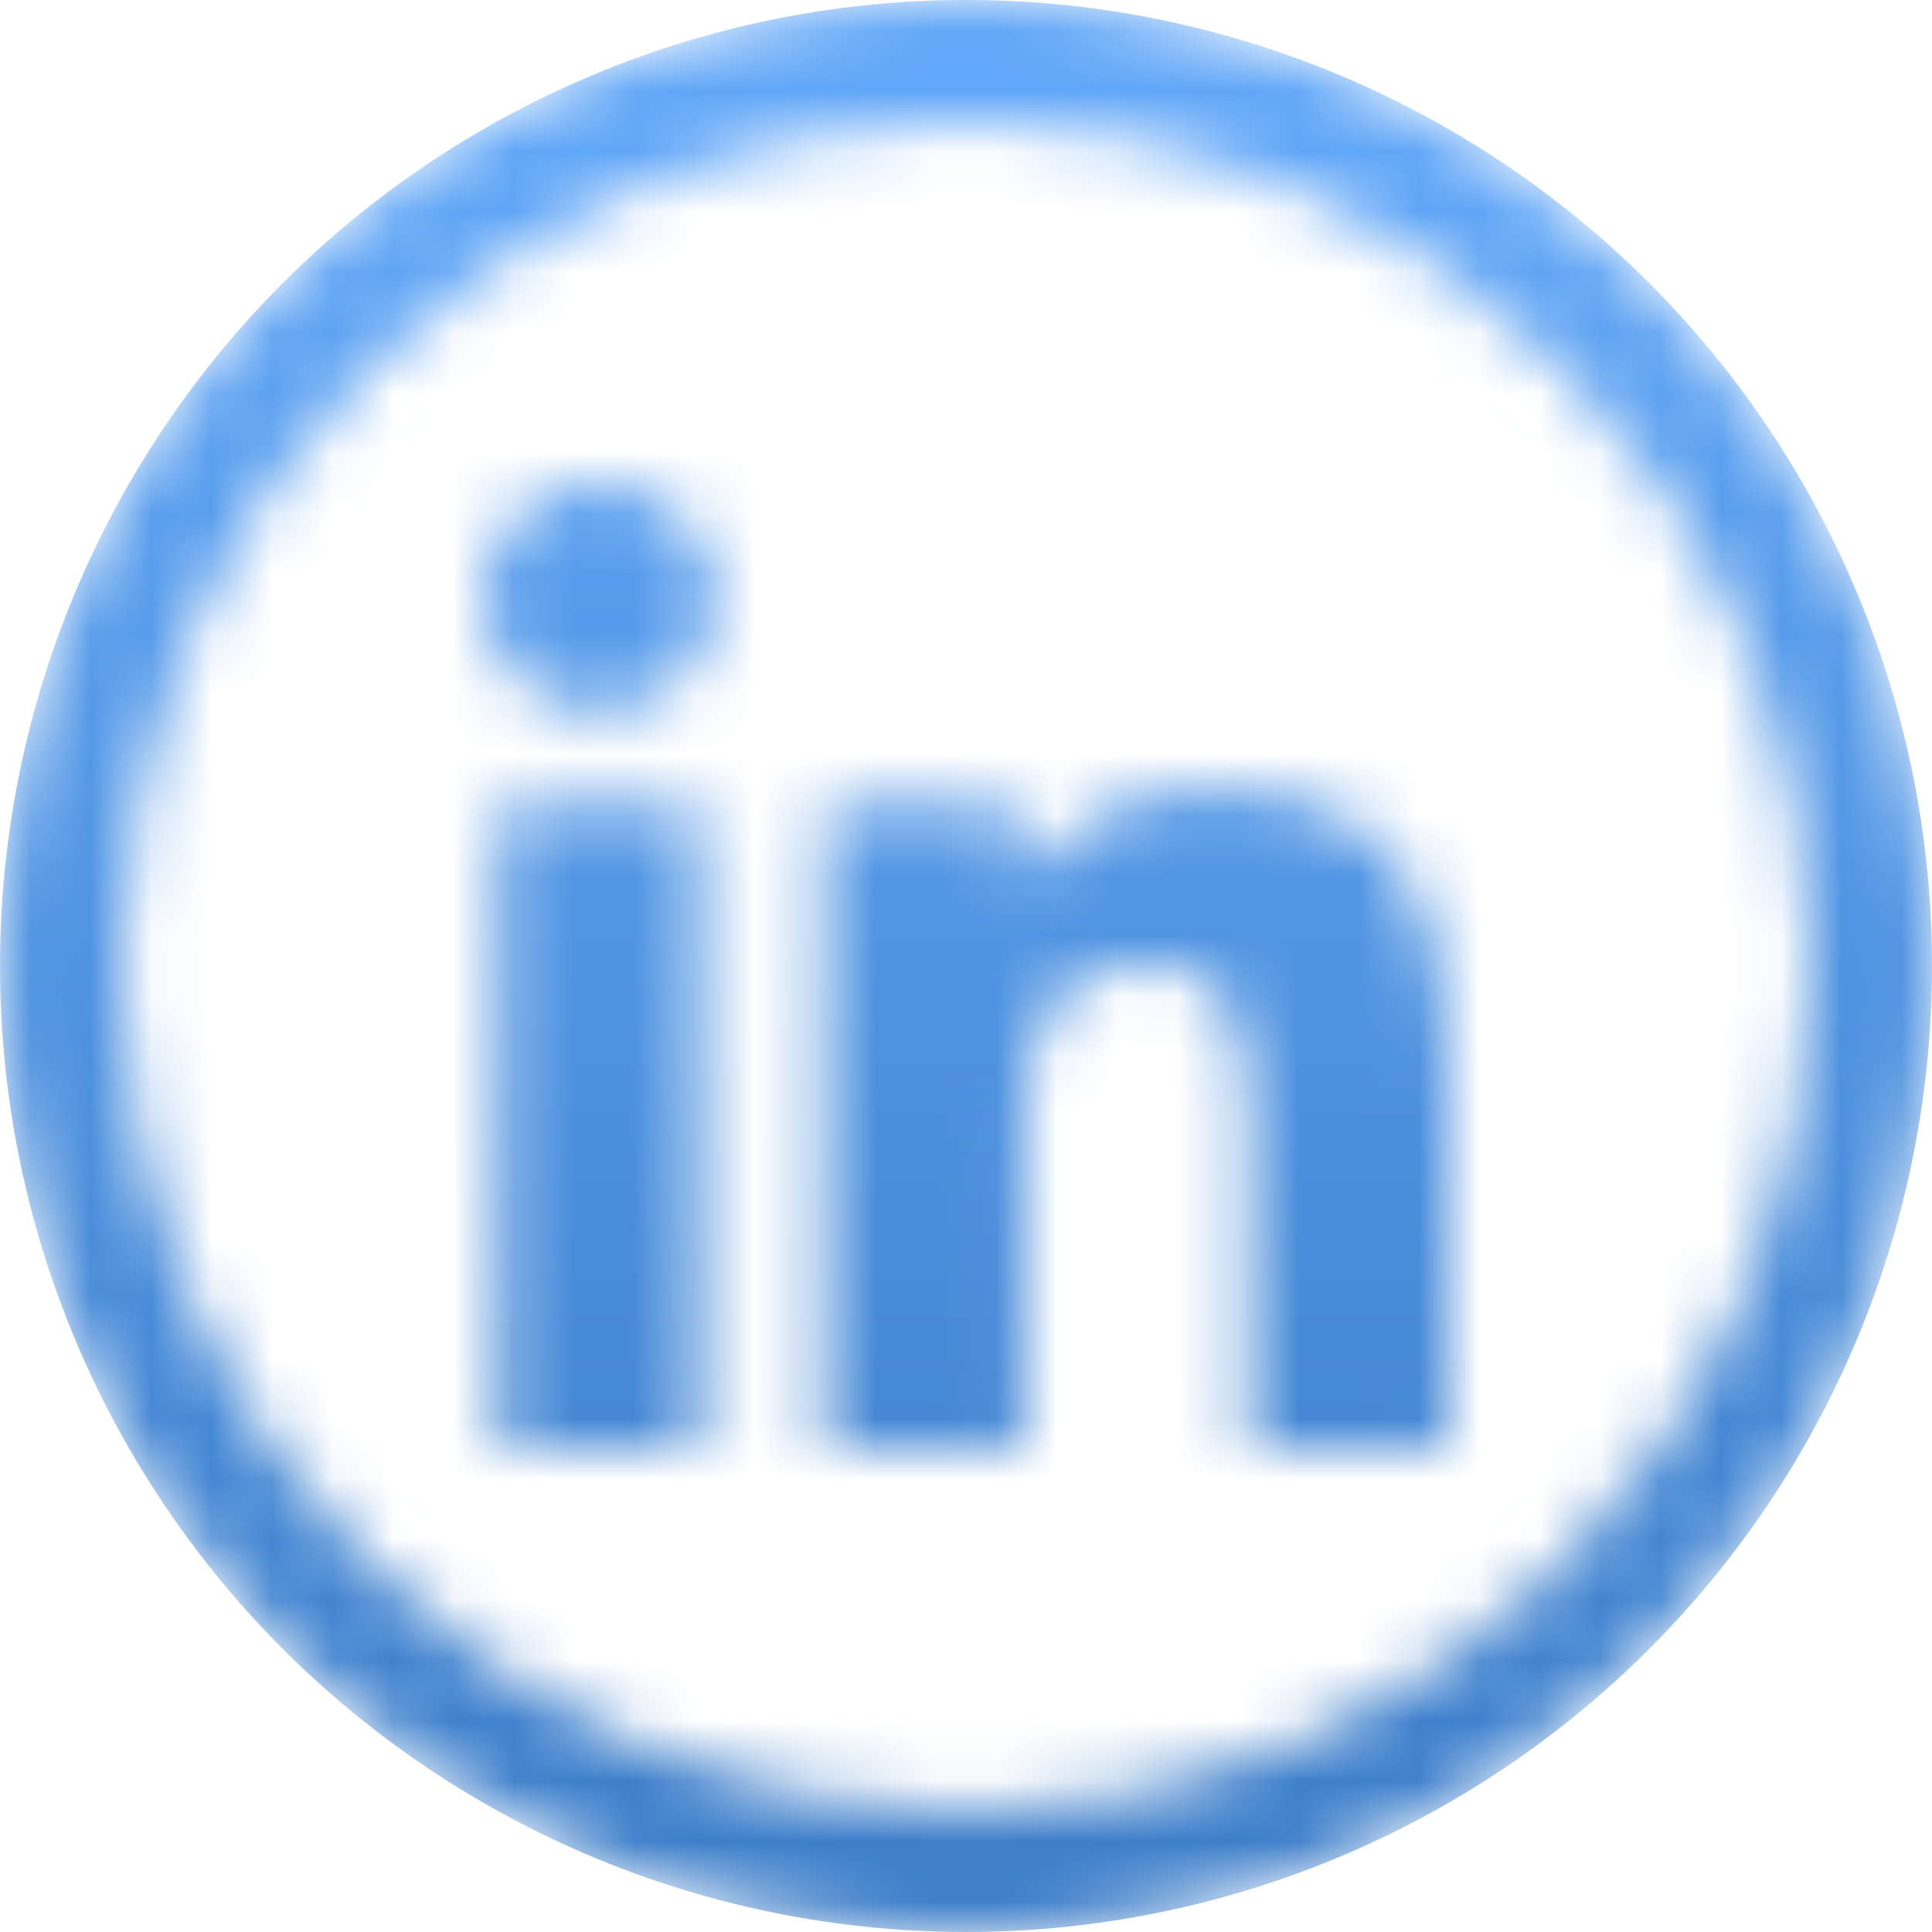 <svg width="32" height="32" viewBox="0 0 32 32" fill="none" xmlns="http://www.w3.org/2000/svg">
<mask id="mask0_21815_37234" style="mask-type:alpha" maskUnits="userSpaceOnUse" x="0" y="0" width="32" height="32">
<path fill-rule="evenodd" clip-rule="evenodd" d="M16 30C23.732 30 30 23.732 30 16C30 8.268 23.732 2 16 2C8.268 2 2 8.268 2 16C2 23.732 8.268 30 16 30ZM16 32C24.837 32 32 24.837 32 16C32 7.163 24.837 0 16 0C7.163 0 0 7.163 0 16C0 24.837 7.163 32 16 32Z" fill="#8C8E91"/>
<path d="M16.835 14.757C17.058 14.507 17.242 14.253 17.468 14.037C17.799 13.714 18.19 13.461 18.619 13.292C19.048 13.122 19.507 13.04 19.968 13.051C20.497 13.042 21.026 13.107 21.537 13.243C22.71 13.581 23.399 14.392 23.715 15.539C23.934 16.398 24.032 17.284 24.005 18.171C24.005 20.037 24.005 21.904 24.005 23.771C24.005 23.947 23.955 23.992 23.785 23.992C22.825 23.992 21.862 23.992 20.902 23.992C20.731 23.992 20.697 23.941 20.697 23.781C20.697 22.004 20.697 20.226 20.697 18.448C20.709 17.998 20.657 17.549 20.543 17.115C20.461 16.753 20.249 16.434 19.946 16.221C19.643 16.008 19.271 15.916 18.904 15.963C17.763 16.024 17.17 16.589 17.027 17.752C16.992 18.029 16.976 18.308 16.976 18.587C16.976 20.317 16.976 22.053 16.976 23.779C16.976 23.949 16.933 24 16.758 24C15.793 24 14.827 24 13.851 24C13.694 24 13.649 23.96 13.652 23.803C13.652 20.375 13.652 16.949 13.652 13.525C13.652 13.355 13.707 13.315 13.867 13.317C14.787 13.317 15.705 13.317 16.625 13.317C16.795 13.317 16.838 13.371 16.835 13.531C16.83 13.936 16.835 14.347 16.835 14.757ZM11.575 13.544C11.575 13.384 11.55 13.312 11.362 13.315C10.388 13.315 9.415 13.315 8.436 13.315C8.287 13.315 8.253 13.365 8.253 13.507C8.262 16.947 8.266 20.379 8.266 23.803C8.266 23.96 8.311 24 8.465 23.997C9.426 23.997 10.386 23.997 11.346 23.997C11.54 23.997 11.588 23.941 11.588 23.755C11.588 22.059 11.588 20.365 11.588 18.669C11.588 16.973 11.569 15.253 11.575 13.544ZM9.923 8C9.413 8.002 8.925 8.206 8.565 8.568C8.204 8.93 8.001 9.42 8 9.931C8.02 10.428 8.233 10.899 8.592 11.243C8.951 11.588 9.43 11.779 9.927 11.777C10.424 11.775 10.9 11.579 11.257 11.232C11.613 10.885 11.822 10.413 11.838 9.915C11.834 9.407 11.63 8.922 11.272 8.564C10.914 8.205 10.429 8.003 9.923 8Z" fill="#8C8E91"/>
</mask>
<g mask="url(#mask0_21815_37234)">
<circle cx="16" cy="16" r="16" fill="url(#paint0_linear_21815_37234)"/>
</g>
<defs>
<linearGradient id="paint0_linear_21815_37234" x1="16" y1="2.704" x2="16" y2="33.292" gradientUnits="userSpaceOnUse">
<stop stop-color="#60A6F7"/>
<stop offset="1" stop-color="#397AC5"/>
</linearGradient>
</defs>
</svg>

